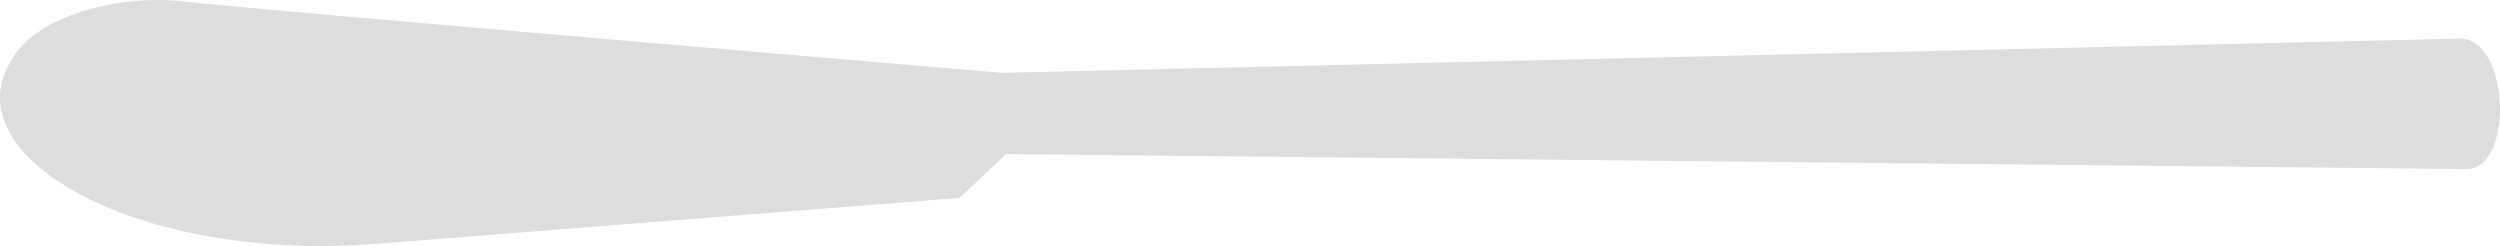 <?xml version="1.0" encoding="UTF-8" standalone="no"?>
<!-- Generator: Adobe Illustrator 16.0.3, SVG Export Plug-In . SVG Version: 6.00 Build 0)  -->

<svg xmlns:dc="http://purl.org/dc/elements/1.1/" xmlns:cc="http://creativecommons.org/ns#" xmlns:rdf="http://www.w3.org/1999/02/22-rdf-syntax-ns#" xmlns:svg="http://www.w3.org/2000/svg" xmlns="http://www.w3.org/2000/svg" xmlns:sodipodi="http://sodipodi.sourceforge.net/DTD/sodipodi-0.dtd" xmlns:inkscape="http://www.inkscape.org/namespaces/inkscape" version="1.1" id="Ebene_1" x="0px" y="0px" width="404.179" height="39.768" viewBox="0 0 404.179 39.768" enable-background="new 0 0 841.89 595.28" xml:space="preserve" inkscape:version="0.91 r13725" sodipodi:docname="24.svg"><defs id="defs8017" /><sodipodi:namedview pagecolor="#ffffff" bordercolor="#666666" borderopacity="1" objecttolerance="10" gridtolerance="10" guidetolerance="10" inkscape:pageopacity="0" inkscape:pageshadow="2" inkscape:window-width="1440" inkscape:window-height="853" id="namedview8015" showgrid="false" showguides="true" inkscape:guide-bbox="true" fit-margin-top="0" fit-margin-left="0" fit-margin-right="0" fit-margin-bottom="0" inkscape:zoom="2.2426716" inkscape:cx="-98.336798" inkscape:cy="20.455705" inkscape:window-x="-4" inkscape:window-y="-4" inkscape:window-maximized="1" inkscape:current-layer="Ebene_1"><sodipodi:guide position="405.214,33.171" orientation="1,0" id="guide8561" /></sodipodi:namedview><path stroke-miterlimit="10" d="M 1.476,10.367 C 5.484,2.116 20.108,-0.897 29.502,0.226 38.895,1.349 161.958,11.775 161.958,11.775 L 397.477,6.245 c 8.369,-0.346 9.049,21.257 1.196,21.085 l -236.031,-2.42 -7.515,7.083 -94.447,7.434 C 22.594,42.365 -7.063,25.749 1.476,10.367 Z" id="path8013" inkscape:connector-curvature="0" style="fill:#dddddd;fill-opacity:1;stroke:none;stroke-width:0.5;stroke-miterlimit:10" sodipodi:nodetypes="czccccccc" /></svg>